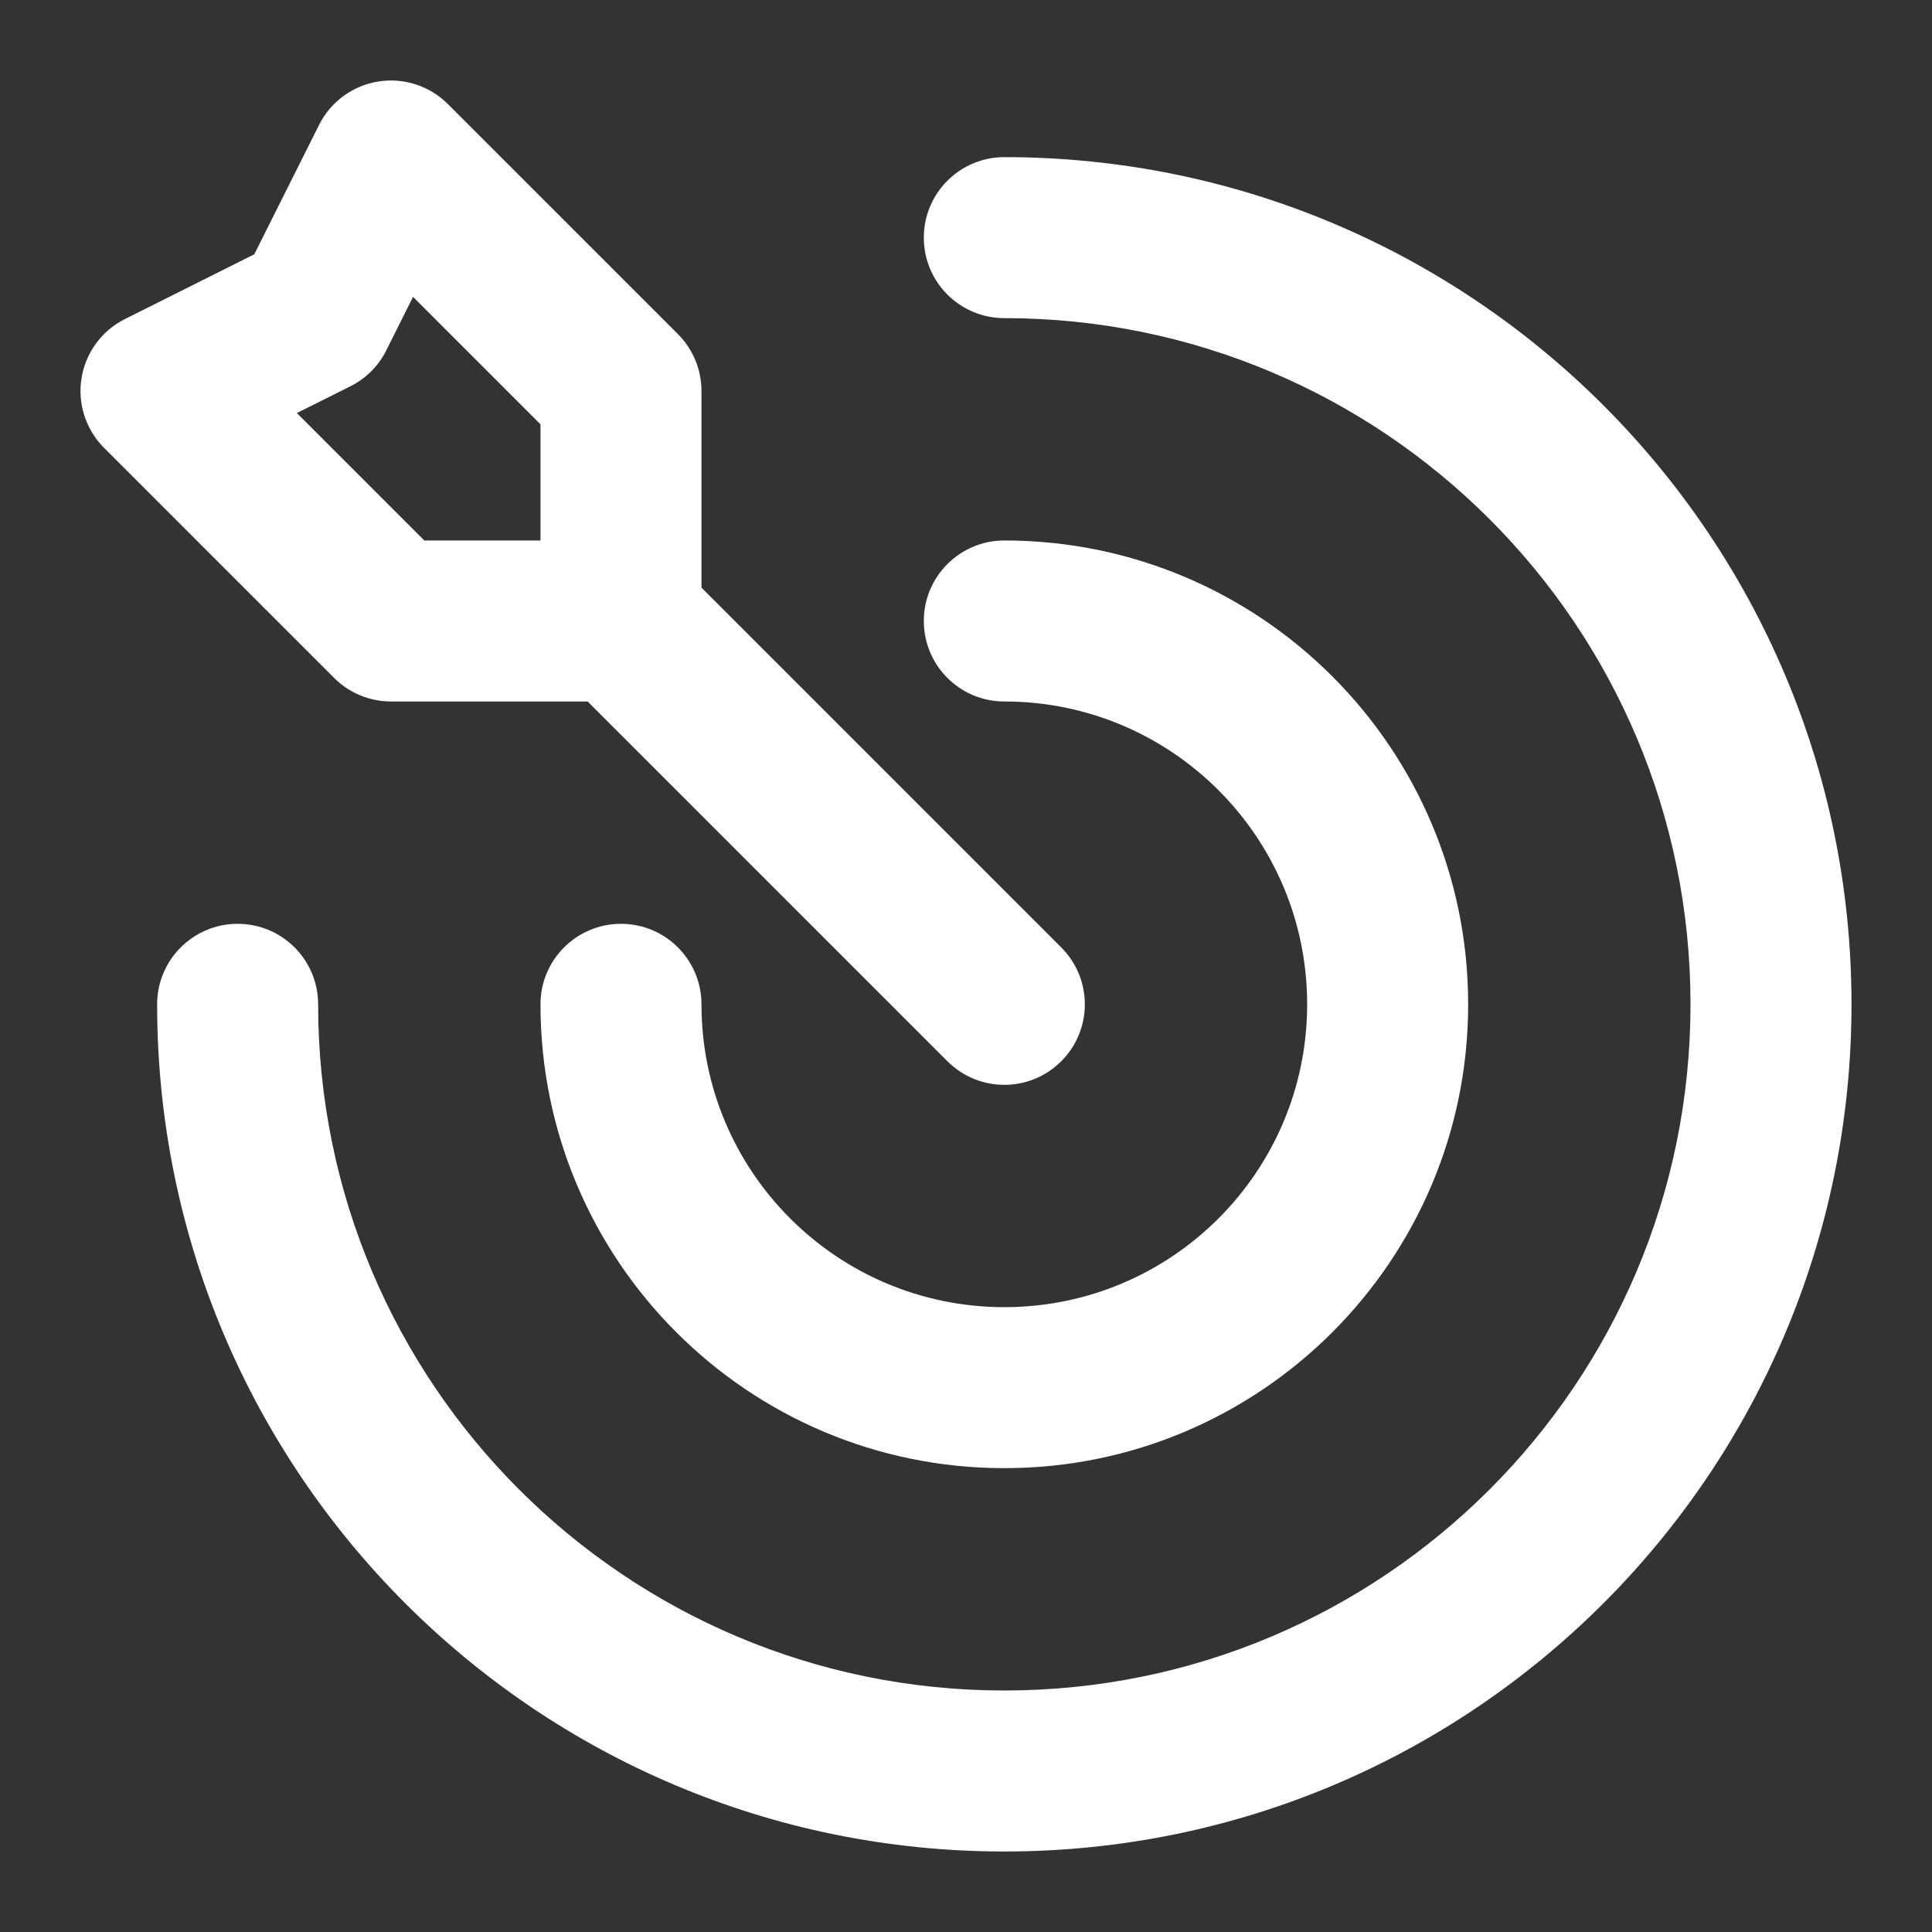 <?xml version="1.0" encoding="UTF-8"?> <svg xmlns="http://www.w3.org/2000/svg" width="24" height="24" viewBox="0 0 24 24" fill="none"><rect x="0" y="0" width="24" height="24" fill="#333333" stroke="none"/><path fill-rule="evenodd" clip-rule="evenodd" d="M4.697 1.013C4.38 1.064 4.106 1.265 3.963 1.553L3.159 3.159L1.553 3.963C1.265 4.106 1.064 4.38 1.013 4.697C0.961 5.014 1.066 5.337 1.293 5.564L4.15 8.421C4.338 8.609 4.592 8.714 4.857 8.714H7.3L11.769 13.183C12.16 13.574 12.793 13.574 13.183 13.183C13.574 12.793 13.574 12.16 13.183 11.769L8.714 7.3V4.857C8.714 4.592 8.609 4.338 8.421 4.15L5.564 1.293C5.337 1.066 5.014 0.961 4.697 1.013ZM6.714 6.714H5.271L3.688 5.131L4.352 4.799C4.546 4.702 4.702 4.546 4.799 4.352L5.131 3.688L6.714 5.271V6.714ZM12.476 3.952C17.184 3.952 21 7.769 21 12.476C21 17.184 17.184 21 12.476 21C7.769 21 3.952 17.184 3.952 12.476C3.952 11.924 3.505 11.476 2.952 11.476C2.4 11.476 1.952 11.924 1.952 12.476C1.952 18.288 6.664 23 12.476 23C18.288 23 23 18.288 23 12.476C23 6.664 18.288 1.952 12.476 1.952C11.924 1.952 11.476 2.4 11.476 2.952C11.476 3.505 11.924 3.952 12.476 3.952ZM12.476 8.714C14.554 8.714 16.238 10.399 16.238 12.476C16.238 14.554 14.554 16.238 12.476 16.238C10.399 16.238 8.714 14.554 8.714 12.476C8.714 11.924 8.267 11.476 7.714 11.476C7.162 11.476 6.714 11.924 6.714 12.476C6.714 15.658 9.294 18.238 12.476 18.238C15.658 18.238 18.238 15.658 18.238 12.476C18.238 9.294 15.658 6.714 12.476 6.714C11.924 6.714 11.476 7.162 11.476 7.714C11.476 8.267 11.924 8.714 12.476 8.714Z" fill="white"></path></svg> 